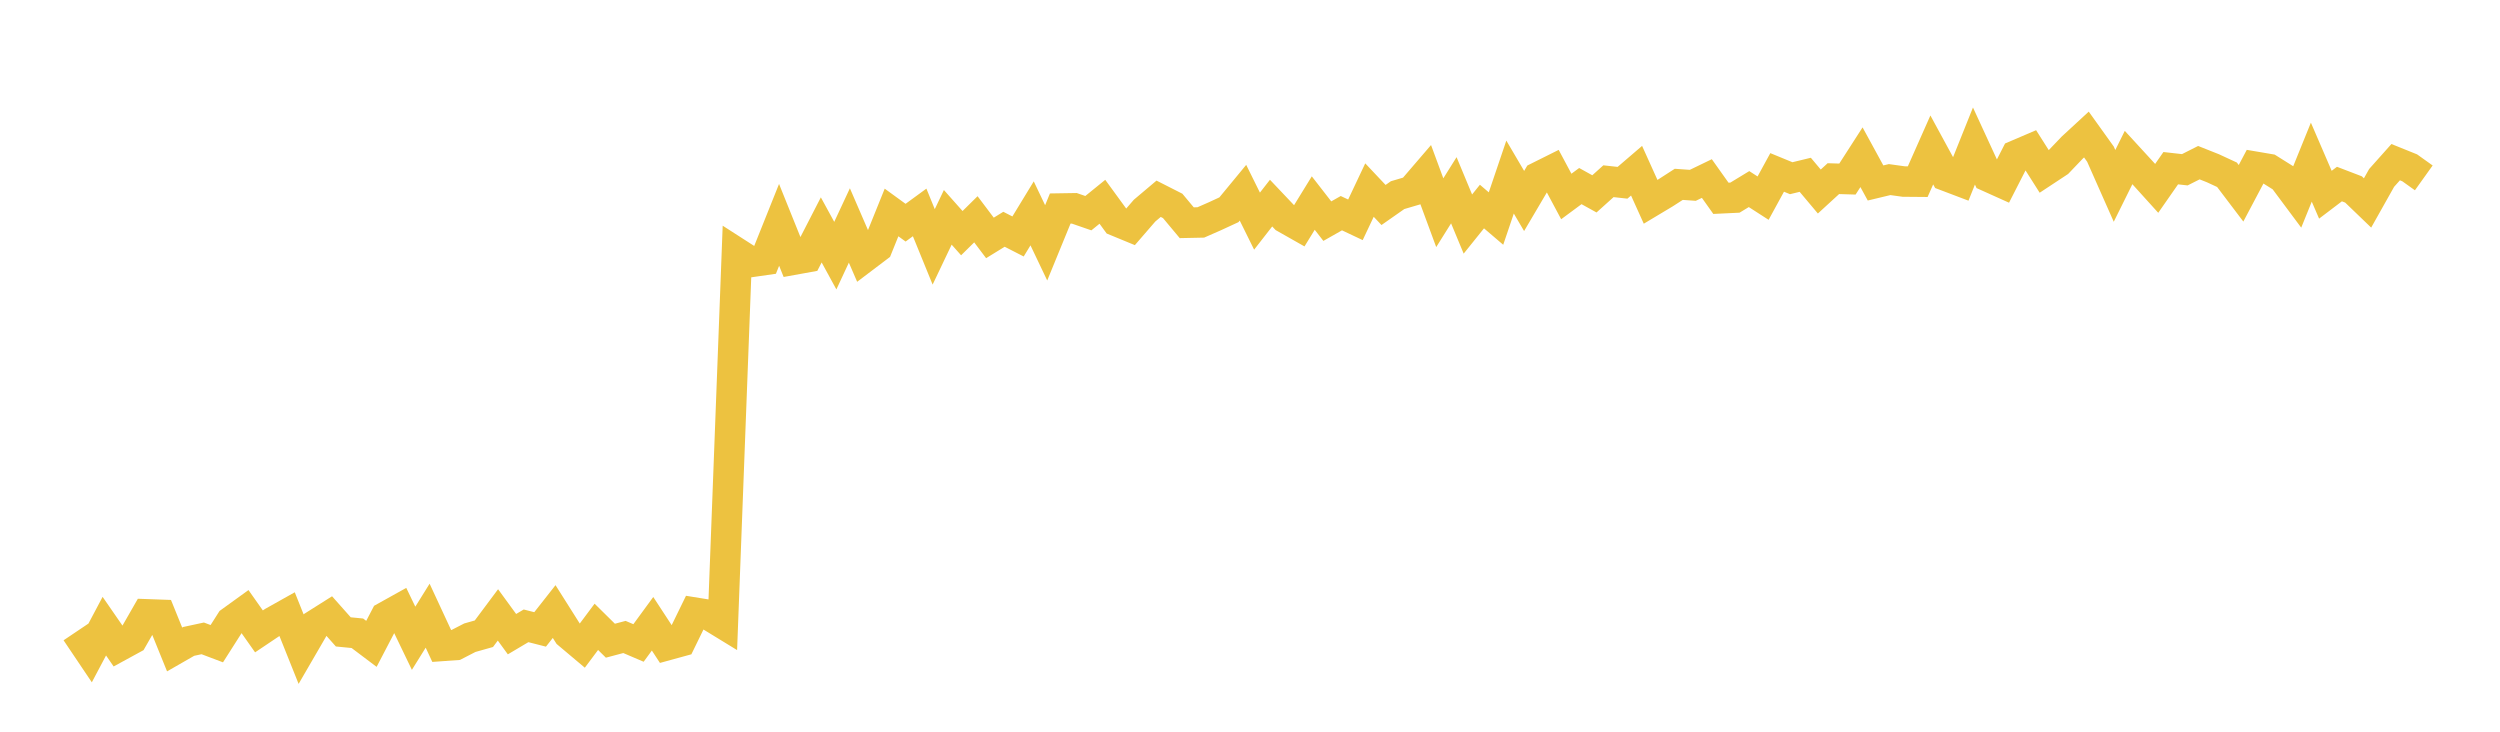 <svg width="164" height="48" xmlns="http://www.w3.org/2000/svg" xmlns:xlink="http://www.w3.org/1999/xlink"><path fill="none" stroke="rgb(237,194,64)" stroke-width="2" d="M5,41.445L5.922,42.816L6.844,41.076L7.766,42.411L8.689,41.907L9.611,40.299L10.533,40.332L11.455,42.605L12.377,42.076L13.299,41.877L14.222,42.226L15.144,40.777L16.066,40.111L16.988,41.419L17.91,40.8L18.832,40.283L19.754,42.586L20.677,40.996L21.599,40.414L22.521,41.452L23.443,41.542L24.365,42.237L25.287,40.469L26.21,39.955L27.132,41.87L28.054,40.389L28.976,42.375L29.898,42.309L30.82,41.834L31.743,41.573L32.665,40.337L33.587,41.601L34.509,41.054L35.431,41.29L36.353,40.118L37.275,41.577L38.198,42.354L39.12,41.12L40.042,42.03L40.964,41.785L41.886,42.179L42.808,40.919L43.731,42.331L44.653,42.078L45.575,40.189L46.497,40.338L47.419,40.902L48.341,16.593L49.263,17.185L50.186,17.052L51.108,14.75L52.03,17.04L52.952,16.873L53.874,15.081L54.796,16.77L55.719,14.79L56.641,16.92L57.563,16.222L58.485,13.938L59.407,14.608L60.329,13.935L61.251,16.195L62.174,14.257L63.096,15.295L64.018,14.385L64.94,15.608L65.862,15.04L66.784,15.512L67.707,13.997L68.629,15.931L69.551,13.68L70.473,13.665L71.395,13.984L72.317,13.236L73.24,14.502L74.162,14.882L75.084,13.817L76.006,13.039L76.928,13.507L77.85,14.611L78.772,14.592L79.695,14.187L80.617,13.761L81.539,12.643L82.461,14.507L83.383,13.324L84.305,14.297L85.228,14.82L86.15,13.321L87.072,14.507L87.994,13.984L88.916,14.42L89.838,12.469L90.76,13.447L91.683,12.801L92.605,12.529L93.527,11.456L94.449,13.953L95.371,12.481L96.293,14.698L97.216,13.549L98.138,14.337L99.06,11.615L99.982,13.185L100.904,11.621L101.826,11.161L102.749,12.889L103.671,12.207L104.593,12.718L105.515,11.888L106.437,11.99L107.359,11.199L108.281,13.24L109.204,12.687L110.126,12.093L111.048,12.158L111.97,11.712L112.892,13.009L113.814,12.965L114.737,12.404L115.659,12.998L116.581,11.311L117.503,11.69L118.425,11.467L119.347,12.564L120.269,11.719L121.192,11.747L122.114,10.314L123.036,12.003L123.958,11.781L124.88,11.909L125.802,11.917L126.725,9.836L127.647,11.531L128.569,11.881L129.491,9.58L130.413,11.58L131.335,11.995L132.257,10.19L133.18,9.795L134.102,11.248L135.024,10.64L135.946,9.676L136.868,8.825L137.79,10.111L138.713,12.194L139.635,10.334L140.557,11.338L141.479,12.357L142.401,11.033L143.323,11.137L144.246,10.671L145.168,11.037L146.09,11.464L147.012,12.68L147.934,10.937L148.856,11.094L149.778,11.673L150.701,12.912L151.623,10.637L152.545,12.774L153.467,12.074L154.389,12.427L155.311,13.314L156.234,11.672L157.156,10.638L158.078,11.01L159,11.669"></path></svg>